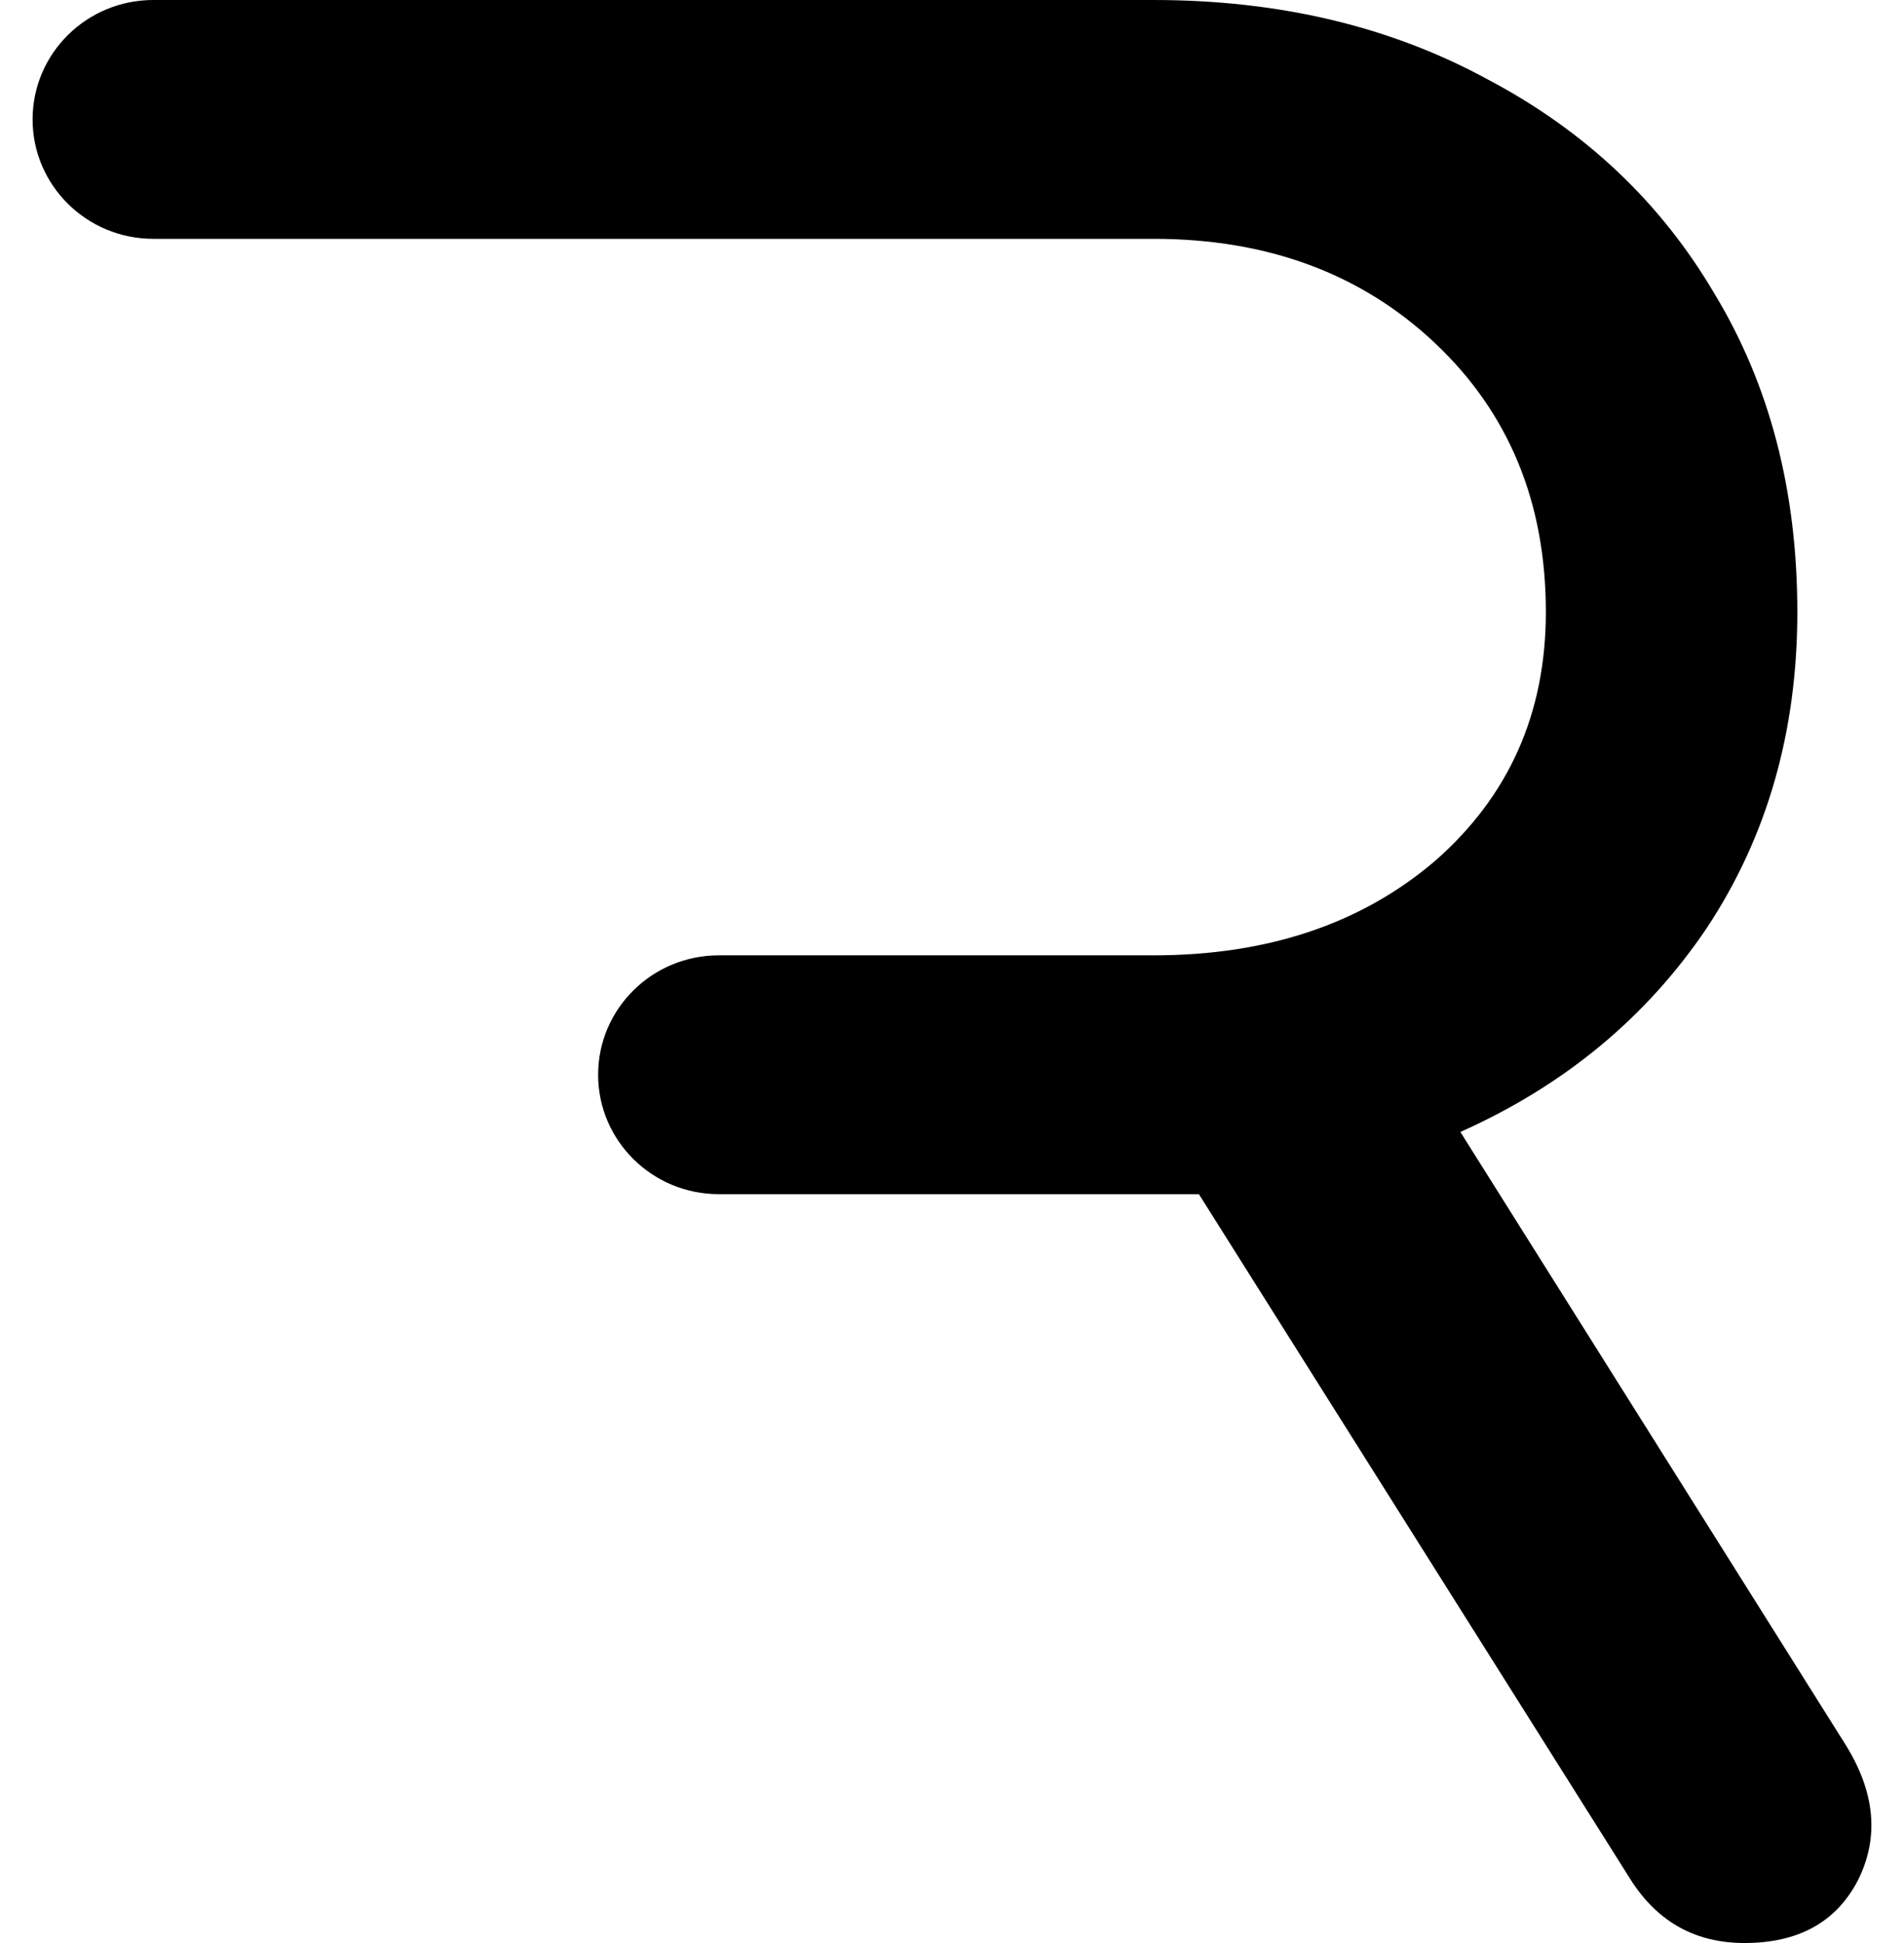 <svg width="49" height="50" viewBox="0 0 49 50" fill="none" xmlns="http://www.w3.org/2000/svg">
<g clip-path="url(#clip0_1_2)">
<path fill-rule="evenodd" clip-rule="evenodd" d="M0.839 3.073C0.839 4.77 2.23 6.146 3.946 6.146H29.688C32.621 6.146 35.038 7.042 36.936 8.835C38.834 10.628 39.783 12.932 39.783 15.749C39.783 18.353 38.834 20.487 36.935 22.151C35.038 23.773 32.621 24.584 29.688 24.584H18.5C16.784 24.584 15.393 25.959 15.393 27.657C15.393 29.354 16.784 30.73 18.5 30.73H30.854L41.984 48.399C42.674 49.467 43.645 50 44.895 50C46.277 50 47.247 49.467 47.808 48.399C48.369 47.29 48.261 46.116 47.485 44.879L37.583 29.129C40.258 27.934 42.372 26.184 43.925 23.88C45.479 21.532 46.255 18.822 46.255 15.749C46.255 12.633 45.543 9.902 44.12 7.554C42.739 5.206 40.798 3.371 38.295 2.048C35.793 0.682 32.924 0 29.688 0H3.946C2.23 0 0.839 1.375 0.839 3.073Z" fill="black" style="fill:black;fill-opacity:1;"/>
</g>
<defs>
<clipPath id="clip0_1_2">
<rect width="47.321" height="50" fill="white" style="fill:white;fill-opacity:1;" transform="translate(0.839)"/>
</clipPath>
</defs>
</svg>

